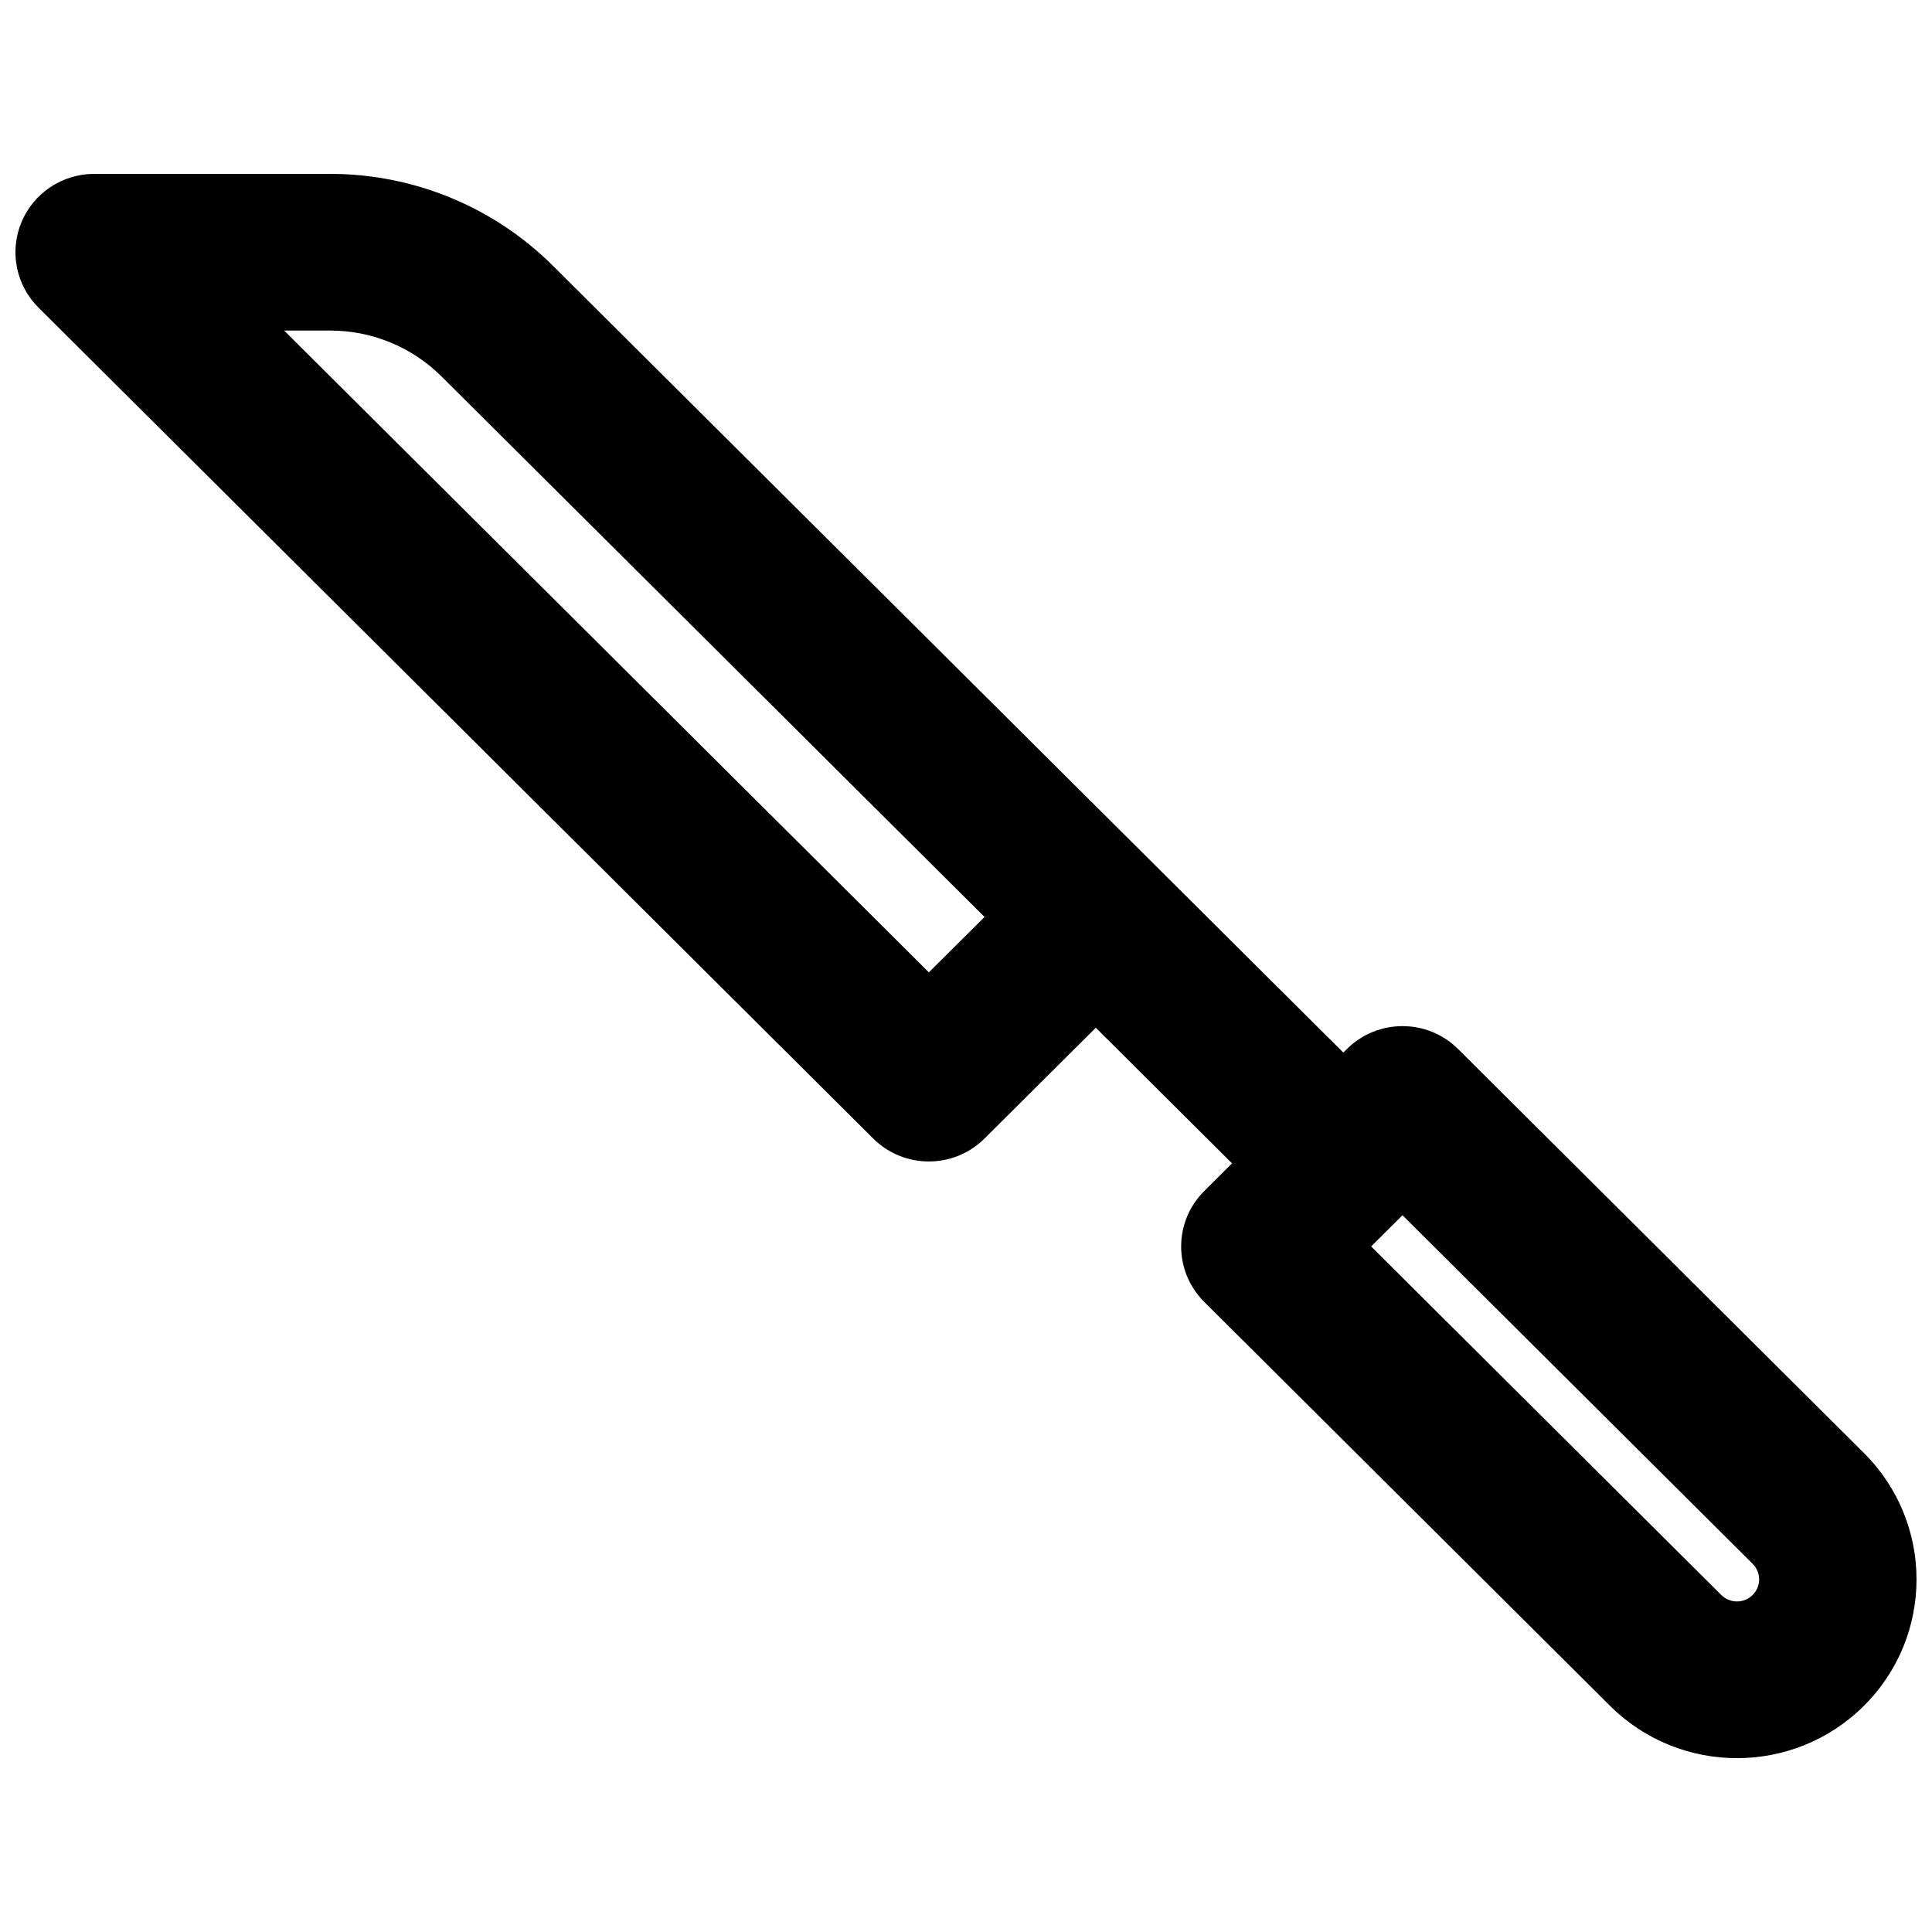 <?xml version="1.0" encoding="UTF-8"?>
<!-- Uploaded to: ICON Repo, www.svgrepo.com, Generator: ICON Repo Mixer Tools -->
<svg width="800px" height="800px" version="1.1" viewBox="144 144 512 512" xmlns="http://www.w3.org/2000/svg">
 <defs>
  <clipPath id="a">
   <path d="m148.09 190h503.81v420h-503.81z"/>
  </clipPath>
 </defs>
 <g clip-path="url(#a)">
  <path d="m231.52 231.6c11.062 0 21.672 4.375 29.492 12.164l143.9 143.24-14.75 14.68-170.86-170.08zm238.98 220.7-36.102-35.938-29.492 29.359c-8.148 8.109-21.352 8.109-29.496 0l-221.21-220.2c-5.965-5.938-7.75-14.867-4.519-22.625 3.227-7.758 10.832-12.816 19.266-12.816h62.57c22.125 0 43.344 8.75 58.988 24.324l209.49 208.54 0.934-0.93c8.145-8.105 21.352-8.105 29.492 0l107.54 107.05c18.582 18.5 18.582 48.492 0 66.992-18.582 18.496-48.711 18.496-67.293 0l-107.54-107.05c-8.145-8.105-8.145-21.254 0-29.359zm129.66 114.39-92.793-92.371 8.309-8.27 92.789 92.371c2.297 2.281 2.297 5.984 0 8.27-2.293 2.281-6.012 2.281-8.305 0z" fill-rule="evenodd"/>
 </g>
</svg>